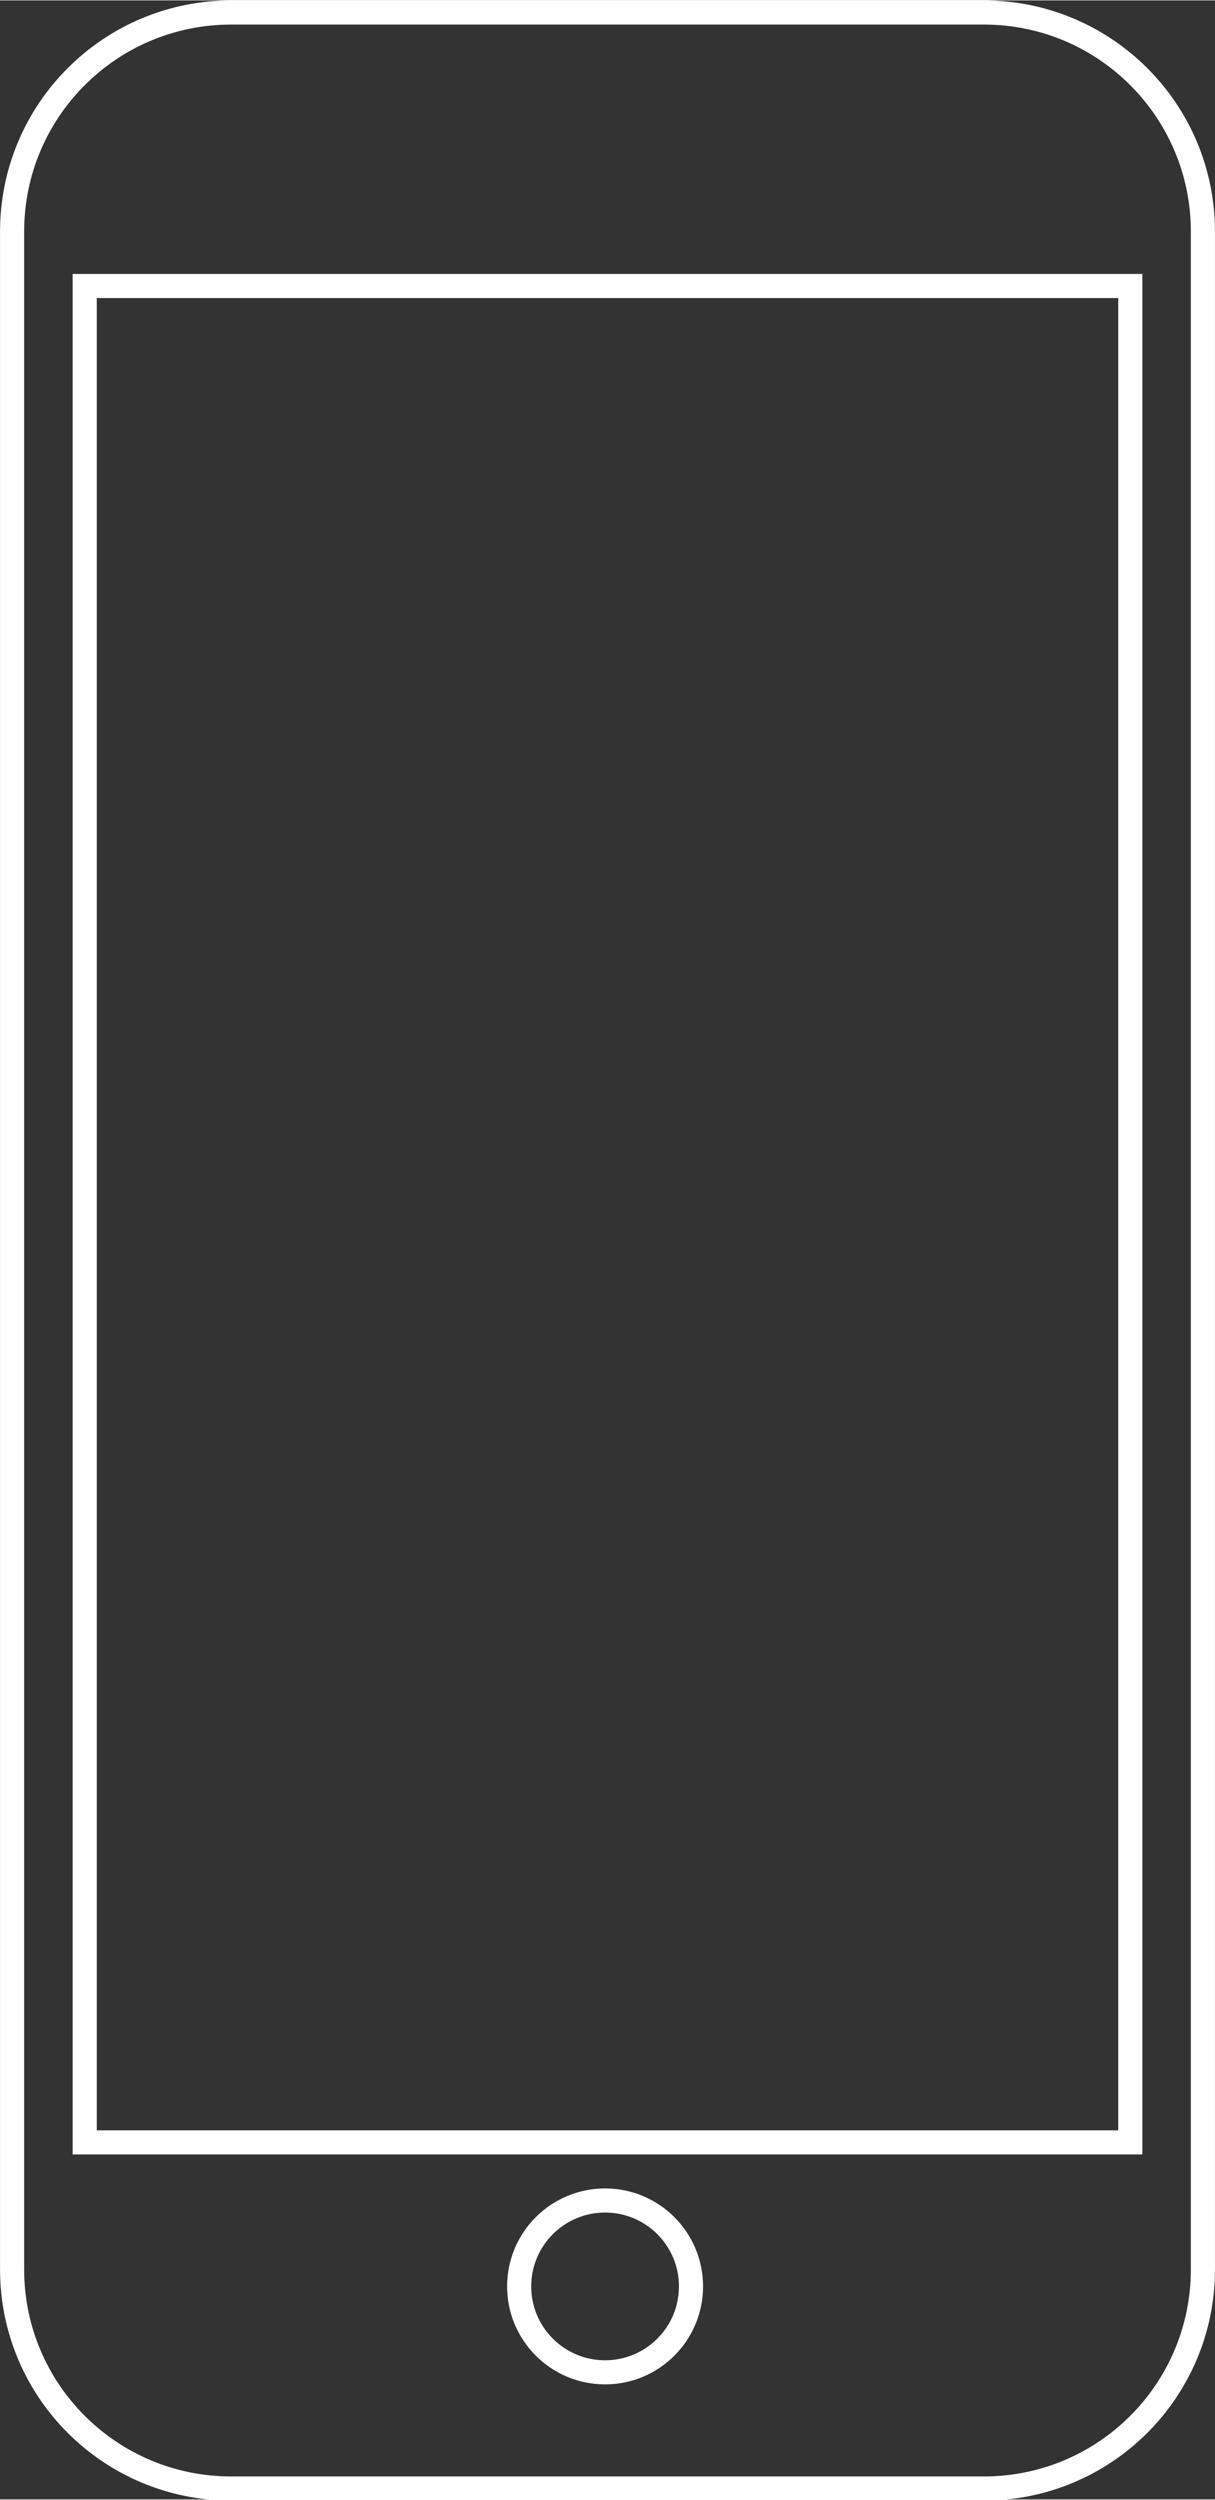 <?xml version="1.0" encoding="UTF-8"?>
<!DOCTYPE svg PUBLIC "-//W3C//DTD SVG 1.1//EN" "http://www.w3.org/Graphics/SVG/1.1/DTD/svg11.dtd">
<!-- Creator: CorelDRAW X5 -->
<svg xmlns="http://www.w3.org/2000/svg" xml:space="preserve" width="50.382mm" height="103.658mm" style="shape-rendering:geometricPrecision; text-rendering:geometricPrecision; image-rendering:optimizeQuality; fill-rule:evenodd; clip-rule:evenodd"
viewBox="0 0 1004 2065"
 xmlns:xlink="http://www.w3.org/1999/xlink">
 <rect x="0" y="0" width="1004" height="2065" fill="#333333" stroke="none"/>
 <defs>
  <style type="text/css">
   <![CDATA[
    .str0 {stroke:white;stroke-width:19.921}
    .fil0 {fill:none}
   ]]>
  </style>
 </defs>
 <g id="Ebene_x0020_1">
  <g id="Ebene_2" data-name="Ebene 2">
   <g id="Ebene_2-2" data-name="Ebene 2">
    <path class="fil0 str0" d="M191 10l622 0c100,0 181,81 181,181l0 1684c0,100 -81,181 -181,181l-622 0c-100,0 -181,-81 -181,-181l0 -1684c0,-100 81,-181 181,-181z"/>
    <rect class="fil0 str0" x="70" y="236" width="864" height="1534"/>
    <circle class="fil0 str0" cx="500" cy="1889" r="71"/>
   </g>
  </g>
 </g>
</svg>
